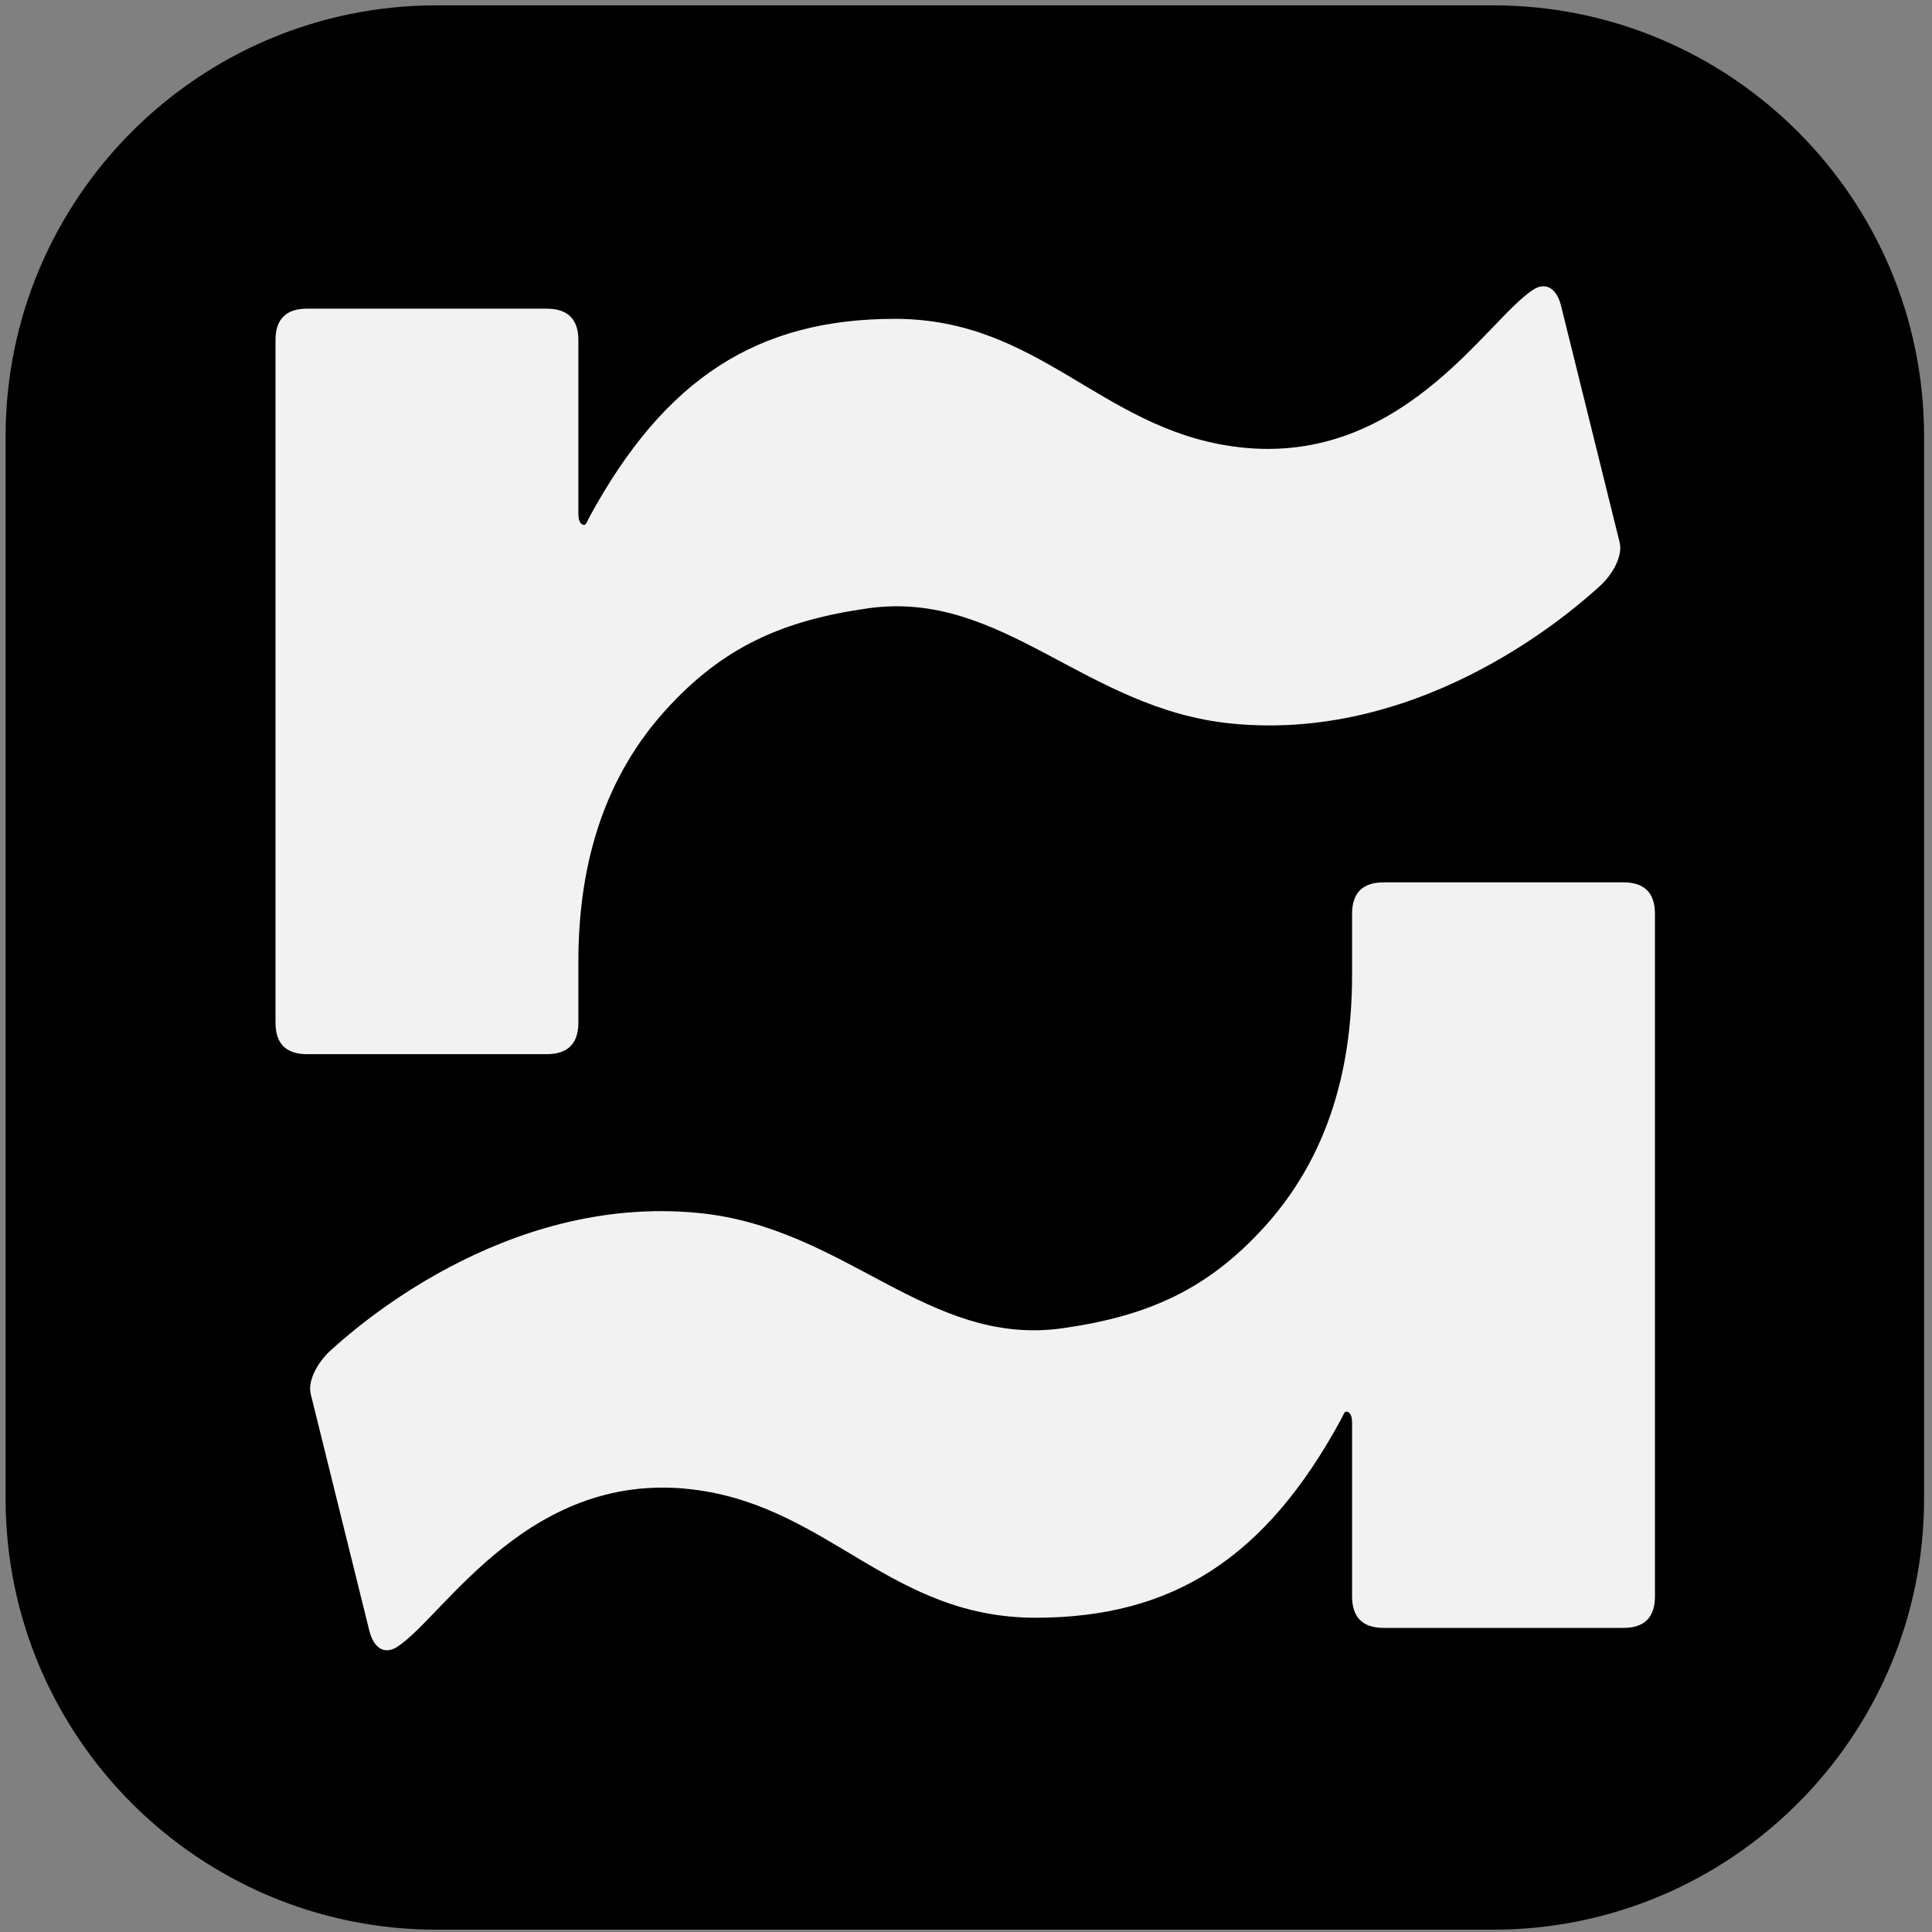 <?xml version="1.0" encoding="UTF-8" standalone="no"?><!DOCTYPE svg PUBLIC "-//W3C//DTD SVG 1.1//EN" "http://www.w3.org/Graphics/SVG/1.1/DTD/svg11.dtd"><svg width="100%" height="100%" viewBox="0 0 30 30" version="1.1" xmlns="http://www.w3.org/2000/svg" xmlns:xlink="http://www.w3.org/1999/xlink" xml:space="preserve" xmlns:serif="http://www.serif.com/" style="fill-rule:evenodd;clip-rule:evenodd;stroke-linejoin:round;stroke-miterlimit:2;"><rect x="0" y="0" width="30" height="30" fill="#808080" stroke="none"/><g id="Artboard1"><rect x="-0" y="0" width="30" height="30" style="fill:none;"/><g><path d="M29.877,6.775l-0,16.497c-0,3.693 -2.999,6.692 -6.693,6.692l-16.405,0c-3.693,0 -6.692,-2.999 -6.692,-6.692l0,-16.497c0,-3.693 2.999,-6.692 6.692,-6.692l16.405,0c3.694,0 6.693,2.999 6.693,6.692Z"/></g><g><g><path d="M13.895,4.951c2.229,-0 3.187,1.686 5.235,1.979c2.609,0.375 3.944,-1.957 4.675,-2.43c0.179,-0.118 0.372,-0.056 0.446,0.293l0.899,3.63c0.051,0.214 -0.114,0.502 -0.305,0.675c-0.332,0.301 -2.68,2.436 -5.715,2.138c-2.282,-0.222 -3.556,-2.082 -5.645,-1.791c-1.322,0.186 -2.262,0.596 -3.159,1.592c-0.897,0.996 -1.345,2.293 -1.345,3.893l-0,0.95c-0,0.326 -0.166,0.489 -0.492,0.489l-3.722,-0c-0.326,-0 -0.489,-0.163 -0.489,-0.489l-0,-10.598c-0,-0.326 0.163,-0.489 0.489,-0.489l3.722,-0c0.326,-0 0.492,0.163 0.492,0.489l-0,2.695c-0,0.097 0.023,0.153 0.071,0.171c0.051,0.015 0.054,-0.036 0.102,-0.122c1.172,-2.153 2.614,-3.075 4.741,-3.075Z" style="fill:#f2f2f2;fill-rule:nonzero;"/></g><g><path d="M16.08,25.12c-2.229,-0 -3.187,-1.687 -5.235,-1.98c-2.609,-0.374 -3.944,1.957 -4.675,2.431c-0.178,0.117 -0.372,0.056 -0.446,-0.293l-0.899,-3.631c-0.051,-0.214 0.115,-0.502 0.306,-0.675c0.331,-0.3 2.68,-2.435 5.714,-2.137c2.283,0.221 3.557,2.081 5.646,1.791c1.322,-0.186 2.262,-0.596 3.159,-1.593c0.896,-0.996 1.345,-2.292 1.345,-3.892l-0,-0.951c-0,-0.326 0.165,-0.489 0.491,-0.489l3.722,0c0.326,0 0.49,0.163 0.49,0.489l-0,10.598c-0,0.327 -0.164,0.49 -0.49,0.49l-3.722,-0c-0.326,-0 -0.491,-0.163 -0.491,-0.49l-0,-2.695c-0,-0.097 -0.023,-0.153 -0.072,-0.171c-0.051,-0.015 -0.053,0.036 -0.102,0.123c-1.171,2.152 -2.613,3.075 -4.741,3.075Z" style="fill:#f2f2f2;fill-rule:nonzero;"/></g></g></g></svg>

